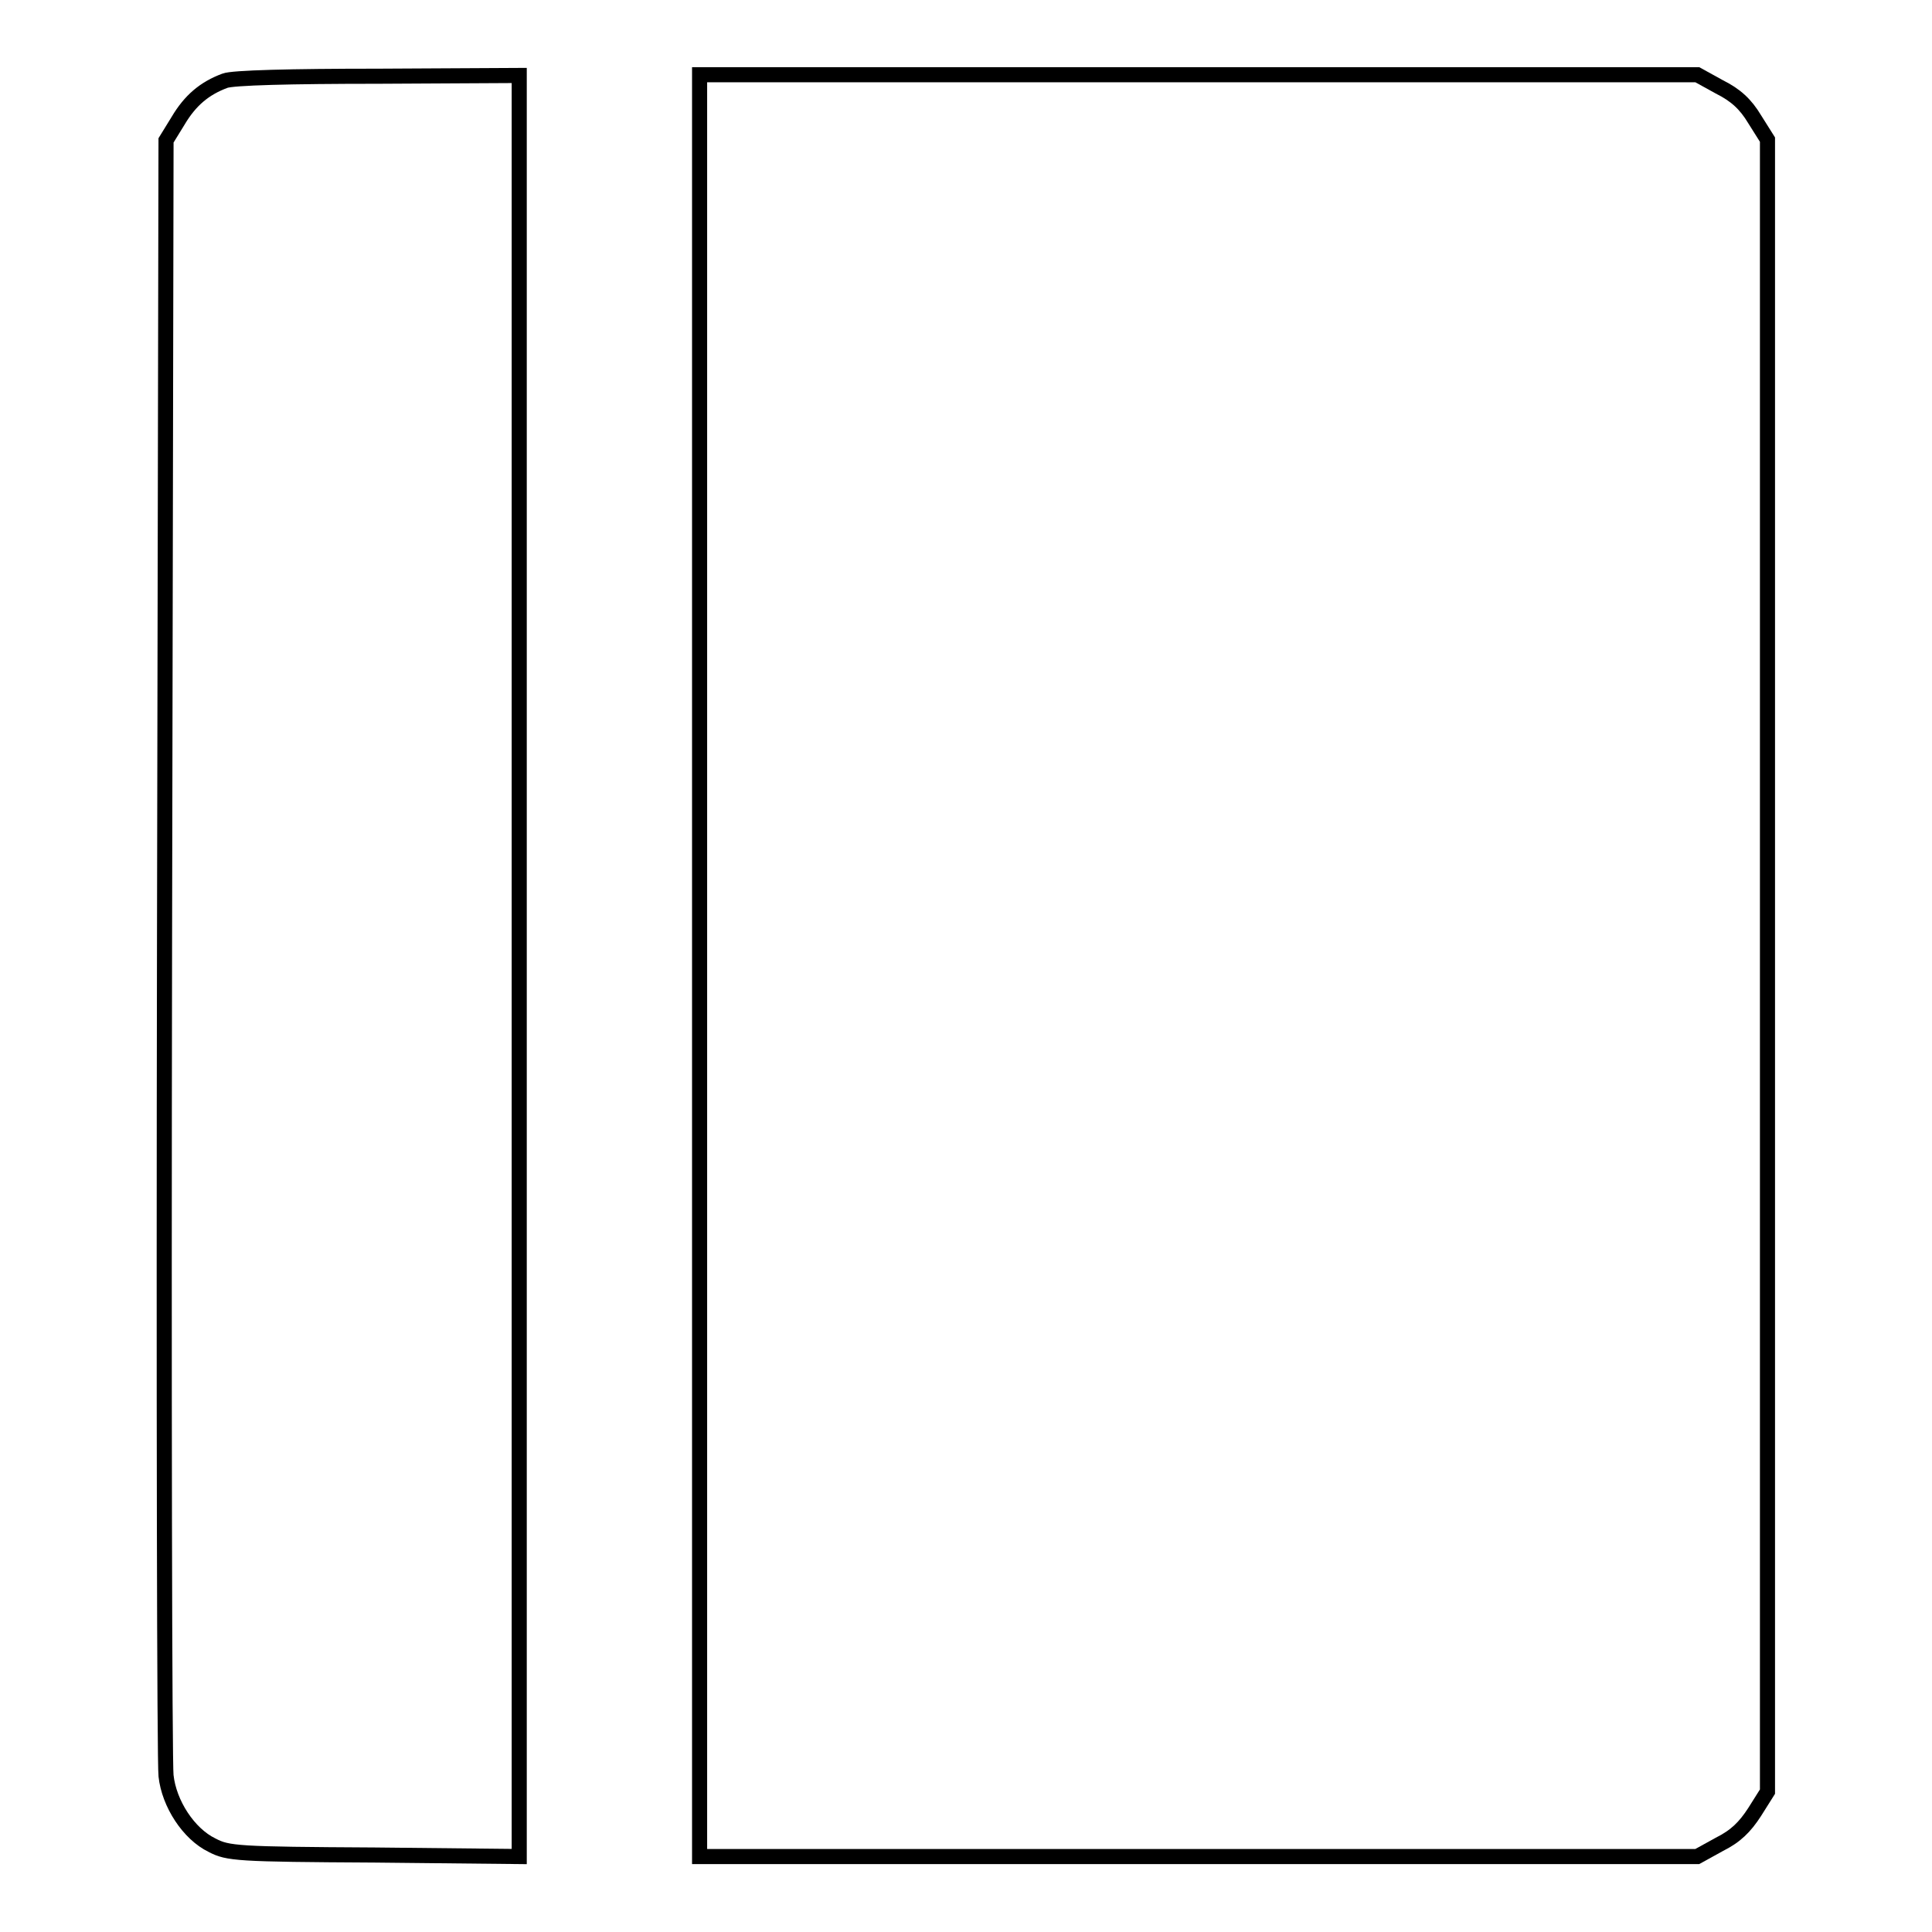 <?xml version="1.0" encoding="utf-8"?>
<!-- Svg Vector Icons : http://www.onlinewebfonts.com/icon -->
<!DOCTYPE svg PUBLIC "-//W3C//DTD SVG 1.1//EN" "http://www.w3.org/Graphics/SVG/1.1/DTD/svg11.dtd">
<svg version="1.1" xmlns="http://www.w3.org/2000/svg" xmlns:xlink="http://www.w3.org/1999/xlink" x="0px" y="0px" viewBox="0 0 256 256" enable-background="new 0 0 256 256" xml:space="preserve">
<g><g><g><path stroke-width="2" fill-opacity="0" stroke="#000000"  d="M29.8,10.7c-2.7,1-4.6,2.6-6.2,5.3L22,18.6l-0.2,106.9c-0.1,58.8,0,108.2,0.2,109.8c0.4,3.7,3,7.7,6.1,9.2c2.1,1.1,3.3,1.2,21.5,1.3l19.2,0.2V128V10l-18.7,0.1C38.5,10.1,30.8,10.3,29.8,10.7z"/><path stroke-width="2" fill-opacity="0" stroke="#000000"  d="M92.7,128v118h66.1h66.1l2.9-1.6c2.2-1.1,3.4-2.3,4.7-4.3l1.7-2.7V128V18.5l-1.7-2.7c-1.2-2-2.5-3.2-4.7-4.3l-2.9-1.6h-66.1H92.7V128z"/></g></g></g>
</svg>